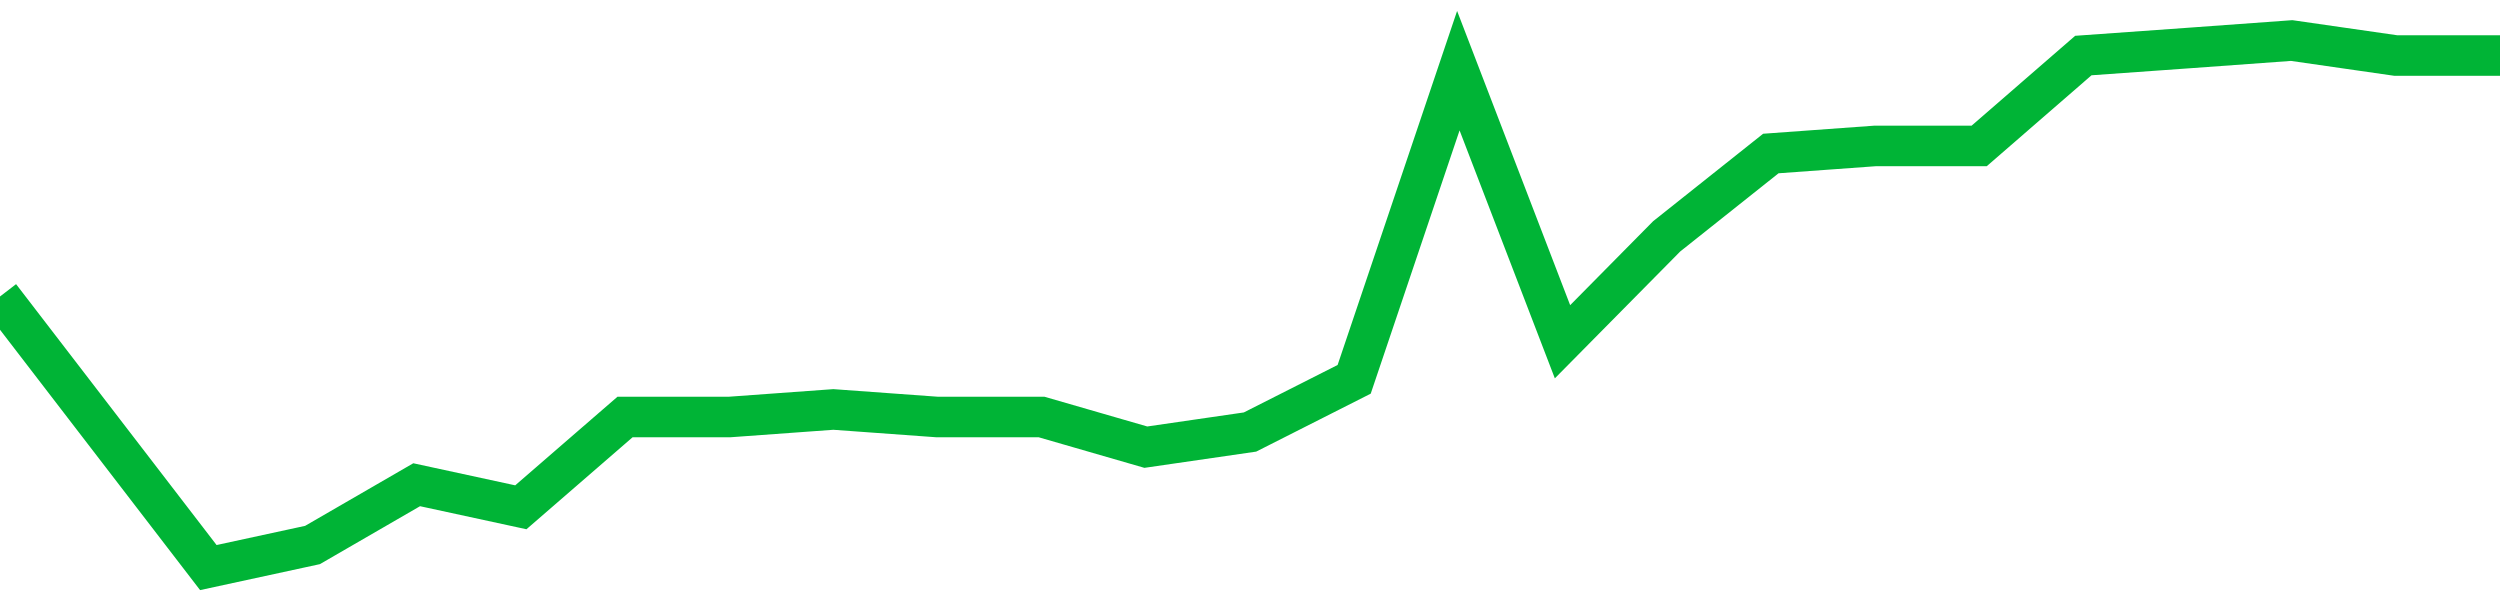 <!-- Generated with https://github.com/jxxe/sparkline/ --><svg viewBox="0 0 185 45" class="sparkline" xmlns="http://www.w3.org/2000/svg"><path class="sparkline--fill" d="M 0 21.94 L 0 21.94 L 7.708 31.97 L 15.417 42 L 23.125 40.33 L 30.833 35.87 L 38.542 37.54 L 46.25 30.86 L 53.958 30.86 L 61.667 30.3 L 69.375 30.86 L 77.083 30.86 L 84.792 33.09 L 92.5 31.97 L 100.208 28.07 L 107.917 5.23 L 115.625 25.29 L 123.333 17.49 L 131.042 11.36 L 138.75 10.8 L 146.458 10.8 L 154.167 4.11 L 161.875 3.56 L 169.583 3 L 177.292 4.11 L 185 4.11 V 45 L 0 45 Z" stroke="none" fill="none" ></path><path class="sparkline--line" d="M 0 21.94 L 0 21.94 L 7.708 31.97 L 15.417 42 L 23.125 40.33 L 30.833 35.87 L 38.542 37.54 L 46.25 30.86 L 53.958 30.86 L 61.667 30.3 L 69.375 30.86 L 77.083 30.86 L 84.792 33.09 L 92.5 31.97 L 100.208 28.07 L 107.917 5.23 L 115.625 25.29 L 123.333 17.49 L 131.042 11.36 L 138.75 10.8 L 146.458 10.8 L 154.167 4.11 L 161.875 3.56 L 169.583 3 L 177.292 4.11 L 185 4.11" fill="none" stroke-width="3" stroke="#00B436" ></path></svg>